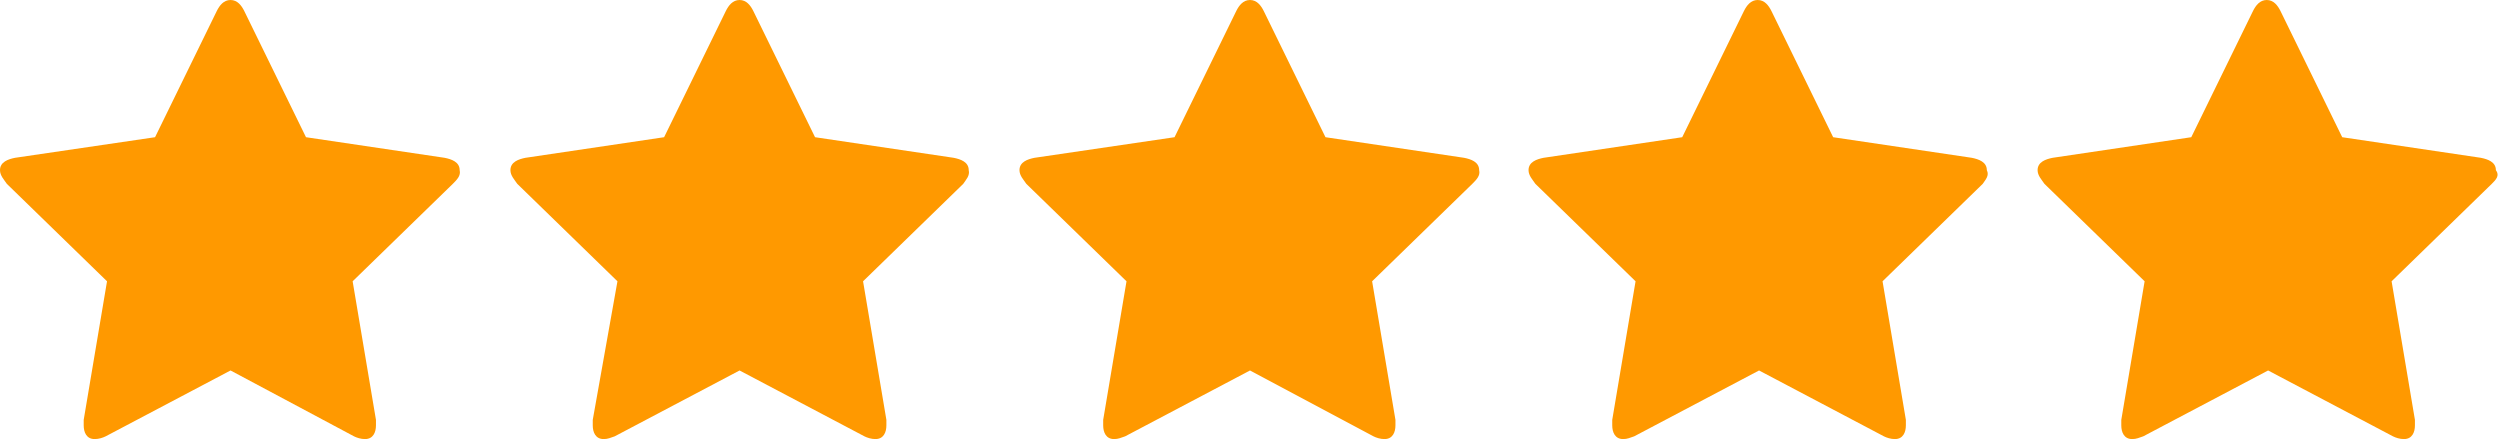 <svg xmlns="http://www.w3.org/2000/svg" viewBox="0 0 182.2 32"><style>.star{fill:#f90;}</style><path class="star" d="M33 13.4l-7.3 7.1 1.7 10.1c0 0.1 0 0.3 0 0.4 0 0.5-0.2 1-0.8 1 -0.3 0-0.6-0.1-0.8-0.2L16.8 27l-9.1 4.8C7.5 31.9 7.2 32 6.9 32c-0.6 0-0.8-0.5-0.8-1 0-0.1 0-0.3 0-0.4l1.7-10.1 -7.3-7.1c-0.2-0.3-0.5-0.6-0.5-1 0-0.6 0.6-0.8 1.1-0.9L11.3 10l4.5-9.2C16 0.4 16.3 0 16.8 0c0.5 0 0.8 0.4 1 0.8l4.5 9.2 10.1 1.5c0.5 0.1 1.1 0.3 1.1 0.9C33.6 12.8 33.3 13.1 33 13.4z"/><path class="star" d="M70.2 13.4l-7.3 7.1 1.7 10.1c0 0.1 0 0.3 0 0.4 0 0.5-0.2 1-0.8 1 -0.3 0-0.6-0.1-0.8-0.2L53.9 27l-9.1 4.8c-0.3 0.1-0.5 0.2-0.8 0.2 -0.6 0-0.8-0.5-0.8-1 0-0.1 0-0.3 0-0.4L45 20.5l-7.3-7.1c-0.2-0.3-0.5-0.6-0.5-1 0-0.6 0.6-0.8 1.1-0.9L48.4 10l4.5-9.2c0.2-0.4 0.5-0.8 1-0.8 0.5 0 0.8 0.4 1 0.8l4.5 9.2 10.1 1.5c0.5 0.1 1.1 0.3 1.1 0.9C70.7 12.8 70.4 13.1 70.2 13.4z"/><path class="star" d="M107.3 13.4l-7.3 7.1 1.7 10.1c0 0.1 0 0.3 0 0.4 0 0.5-0.2 1-0.8 1 -0.3 0-0.6-0.1-0.8-0.2L91.1 27 82 31.8c-0.3 0.1-0.5 0.2-0.8 0.2 -0.6 0-0.8-0.5-0.8-1 0-0.1 0-0.3 0-0.4l1.7-10.1 -7.3-7.1c-0.2-0.3-0.5-0.6-0.5-1 0-0.6 0.6-0.8 1.1-0.9L85.6 10l4.5-9.2c0.2-0.4 0.5-0.8 1-0.8s0.8 0.4 1 0.8l4.5 9.2 10.1 1.5c0.5 0.1 1.1 0.3 1.1 0.9C107.9 12.8 107.6 13.1 107.3 13.4z"/><path class="star" d="M144.5 13.4l-7.3 7.1 1.7 10.1c0 0.1 0 0.3 0 0.4 0 0.5-0.2 1-0.8 1 -0.3 0-0.6-0.1-0.8-0.2l-9.1-4.8 -9.1 4.8c-0.3 0.1-0.5 0.2-0.8 0.2 -0.6 0-0.8-0.5-0.8-1 0-0.1 0-0.3 0-0.4l1.7-10.1 -7.3-7.1c-0.2-0.3-0.5-0.6-0.5-1 0-0.6 0.6-0.8 1.1-0.9l10.1-1.5 4.5-9.2c0.2-0.4 0.5-0.8 1-0.8 0.5 0 0.8 0.4 1 0.8l4.5 9.2 10.1 1.5c0.5 0.1 1.1 0.3 1.1 0.9C145 12.8 144.7 13.1 144.5 13.4z"/><path class="star" d="M181.6 13.4l-7.3 7.1 1.7 10.1c0 0.1 0 0.3 0 0.4 0 0.5-0.2 1-0.8 1 -0.3 0-0.6-0.1-0.8-0.2l-9.1-4.8 -9.1 4.8c-0.3 0.1-0.5 0.2-0.8 0.2 -0.6 0-0.8-0.5-0.8-1 0-0.1 0-0.3 0-0.4l1.7-10.1 -7.3-7.1c-0.2-0.3-0.5-0.6-0.5-1 0-0.6 0.6-0.8 1.1-0.9l10.1-1.5 4.5-9.2c0.2-0.4 0.5-0.8 1-0.8 0.5 0 0.8 0.4 1 0.8l4.5 9.2 10.1 1.5c0.5 0.1 1.1 0.3 1.1 0.9C182.2 12.8 181.9 13.1 181.6 13.4z"/></svg>

